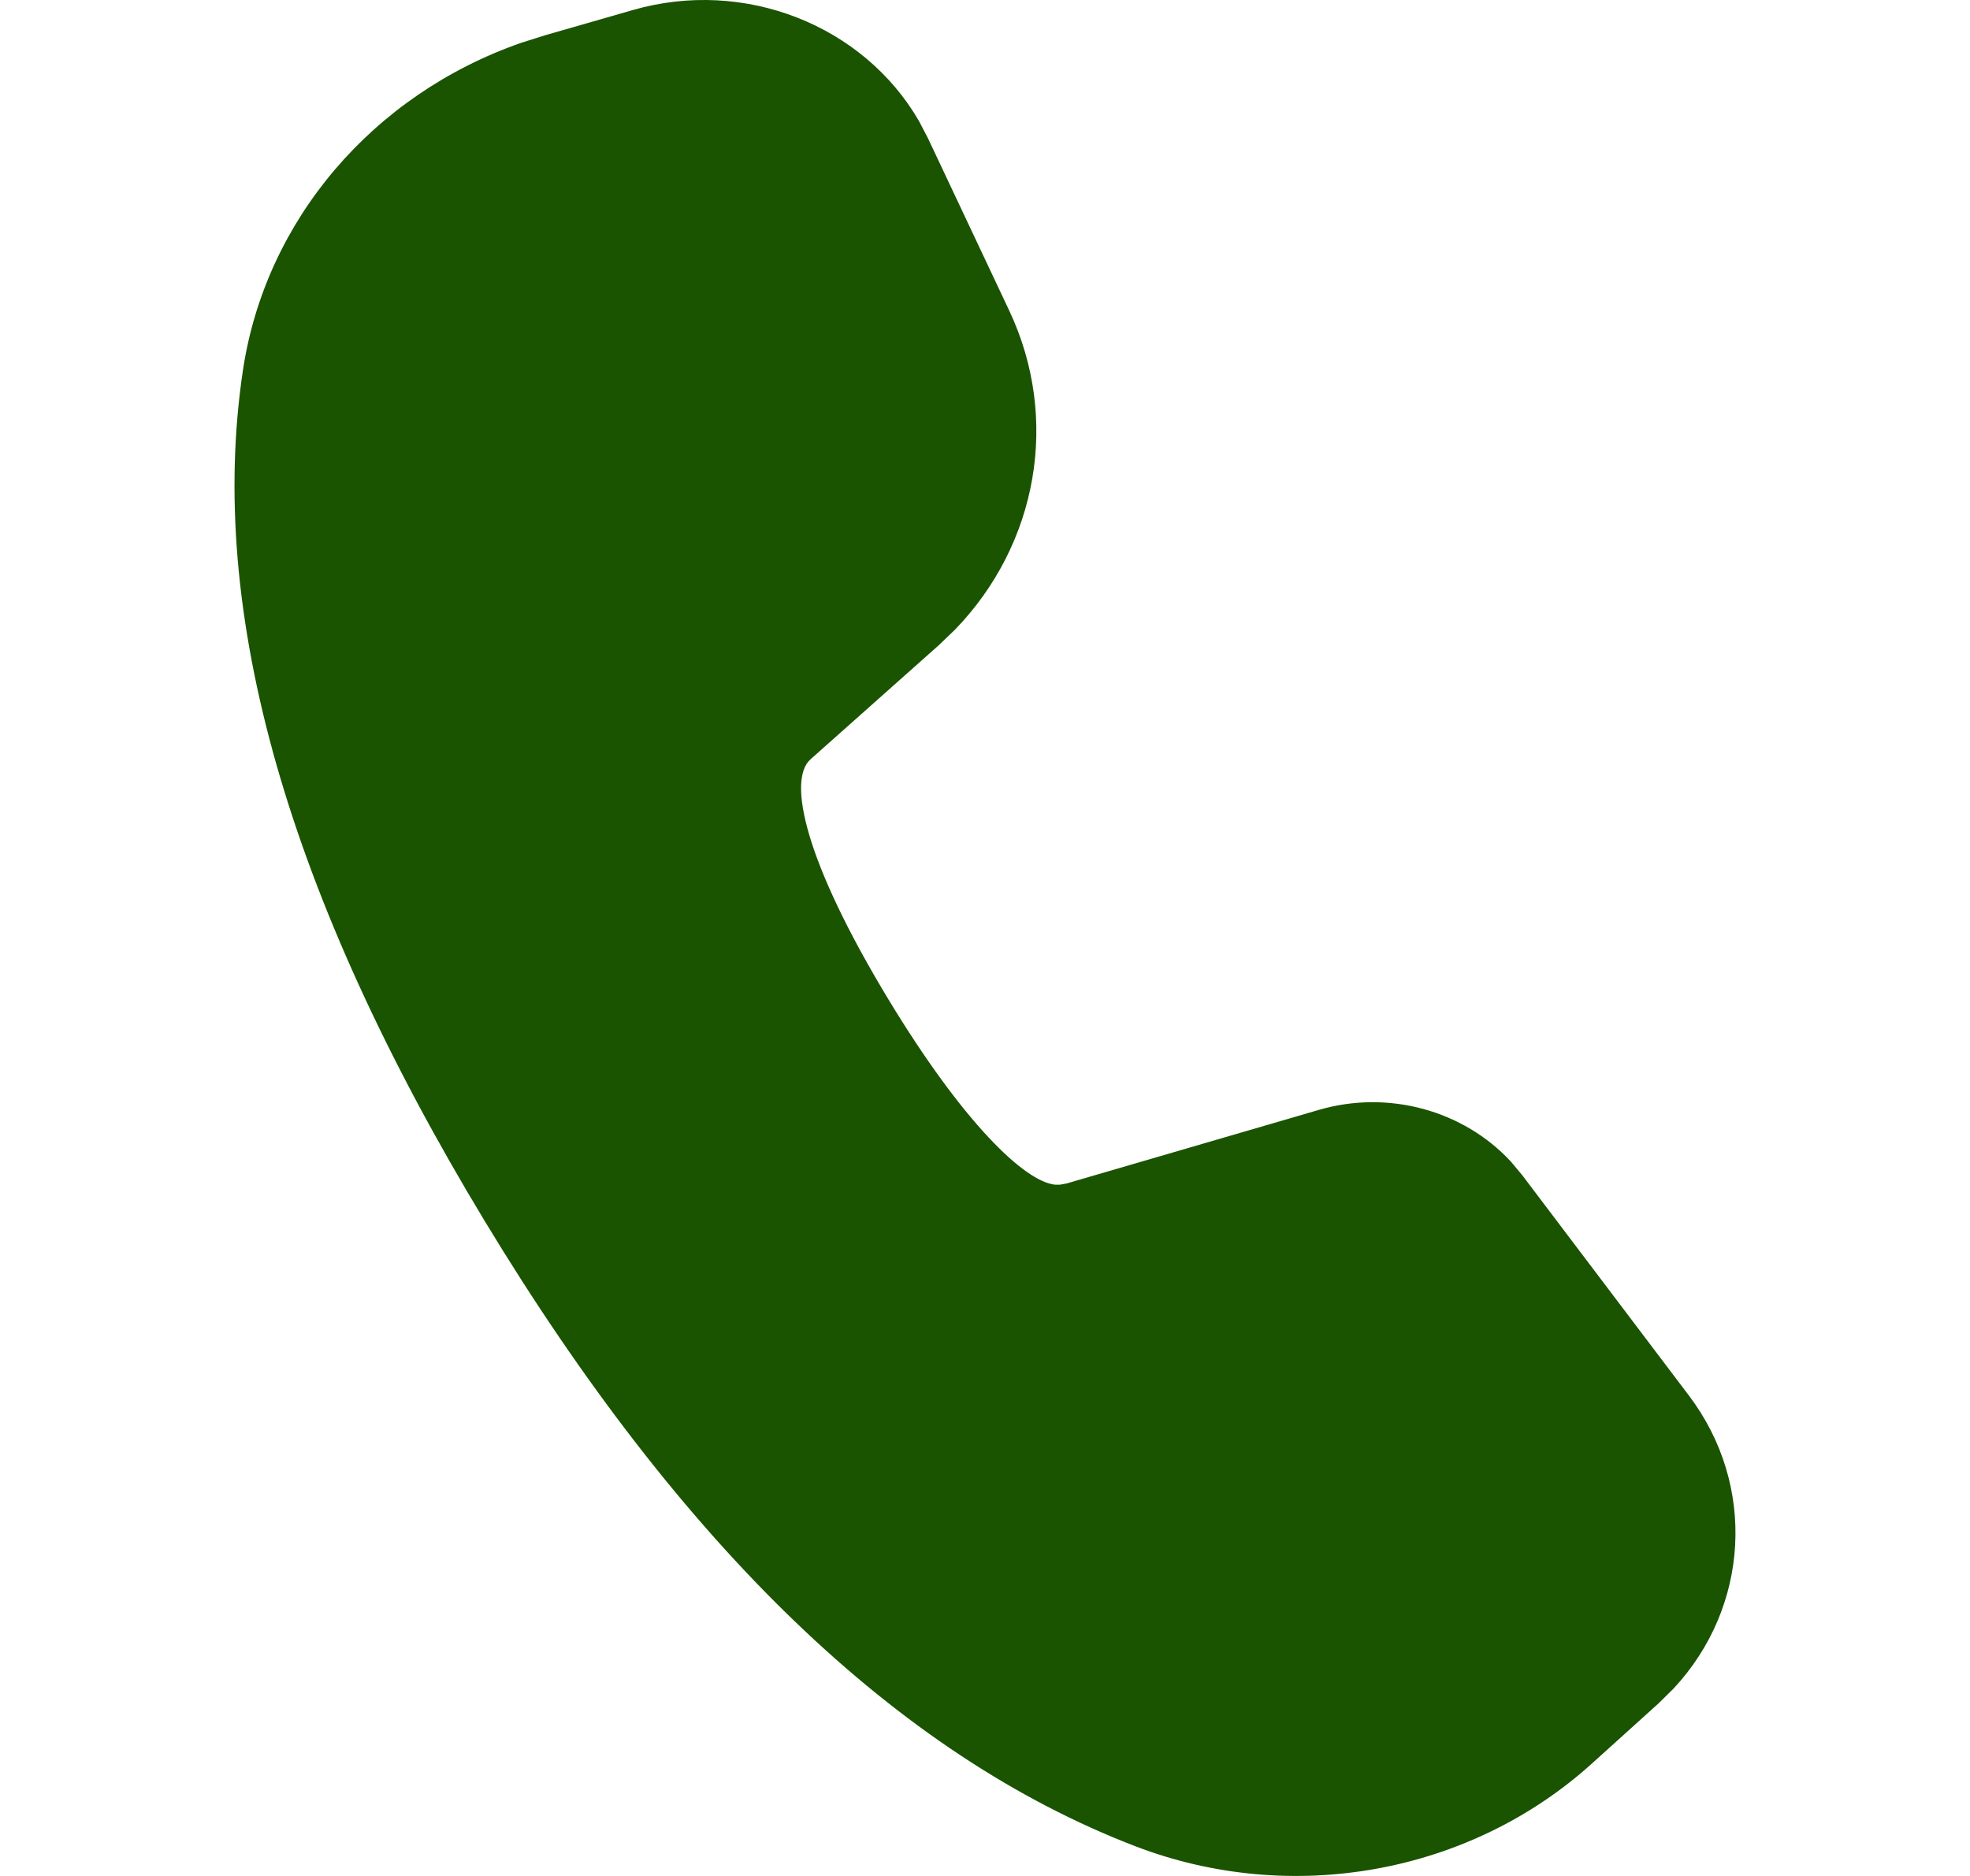 <svg width="21" height="20" viewBox="0 0 21 20" fill="none" xmlns="http://www.w3.org/2000/svg">
<path d="M6.746 0.107C7.936 -0.236 9.204 0.268 9.796 1.29L9.893 1.476L10.76 3.315C11.3 4.463 11.064 5.8 10.18 6.713L10.007 6.879L8.639 8.096C8.393 8.318 8.578 9.179 9.469 10.652C10.271 11.977 10.924 12.596 11.245 12.63L11.301 12.63L11.37 12.617L14.058 11.833C14.8 11.616 15.601 11.838 16.107 12.385L16.227 12.529L18.005 14.88C18.727 15.836 18.648 17.134 17.841 18.001L17.681 18.159L16.97 18.801C15.668 19.978 13.766 20.322 12.102 19.683C9.566 18.708 7.262 16.479 5.169 13.021C3.072 9.555 2.201 6.531 2.59 3.945C2.831 2.344 3.976 1.008 5.554 0.457L5.807 0.377L6.746 0.107Z" fill="#1A5400"/>
</svg>
